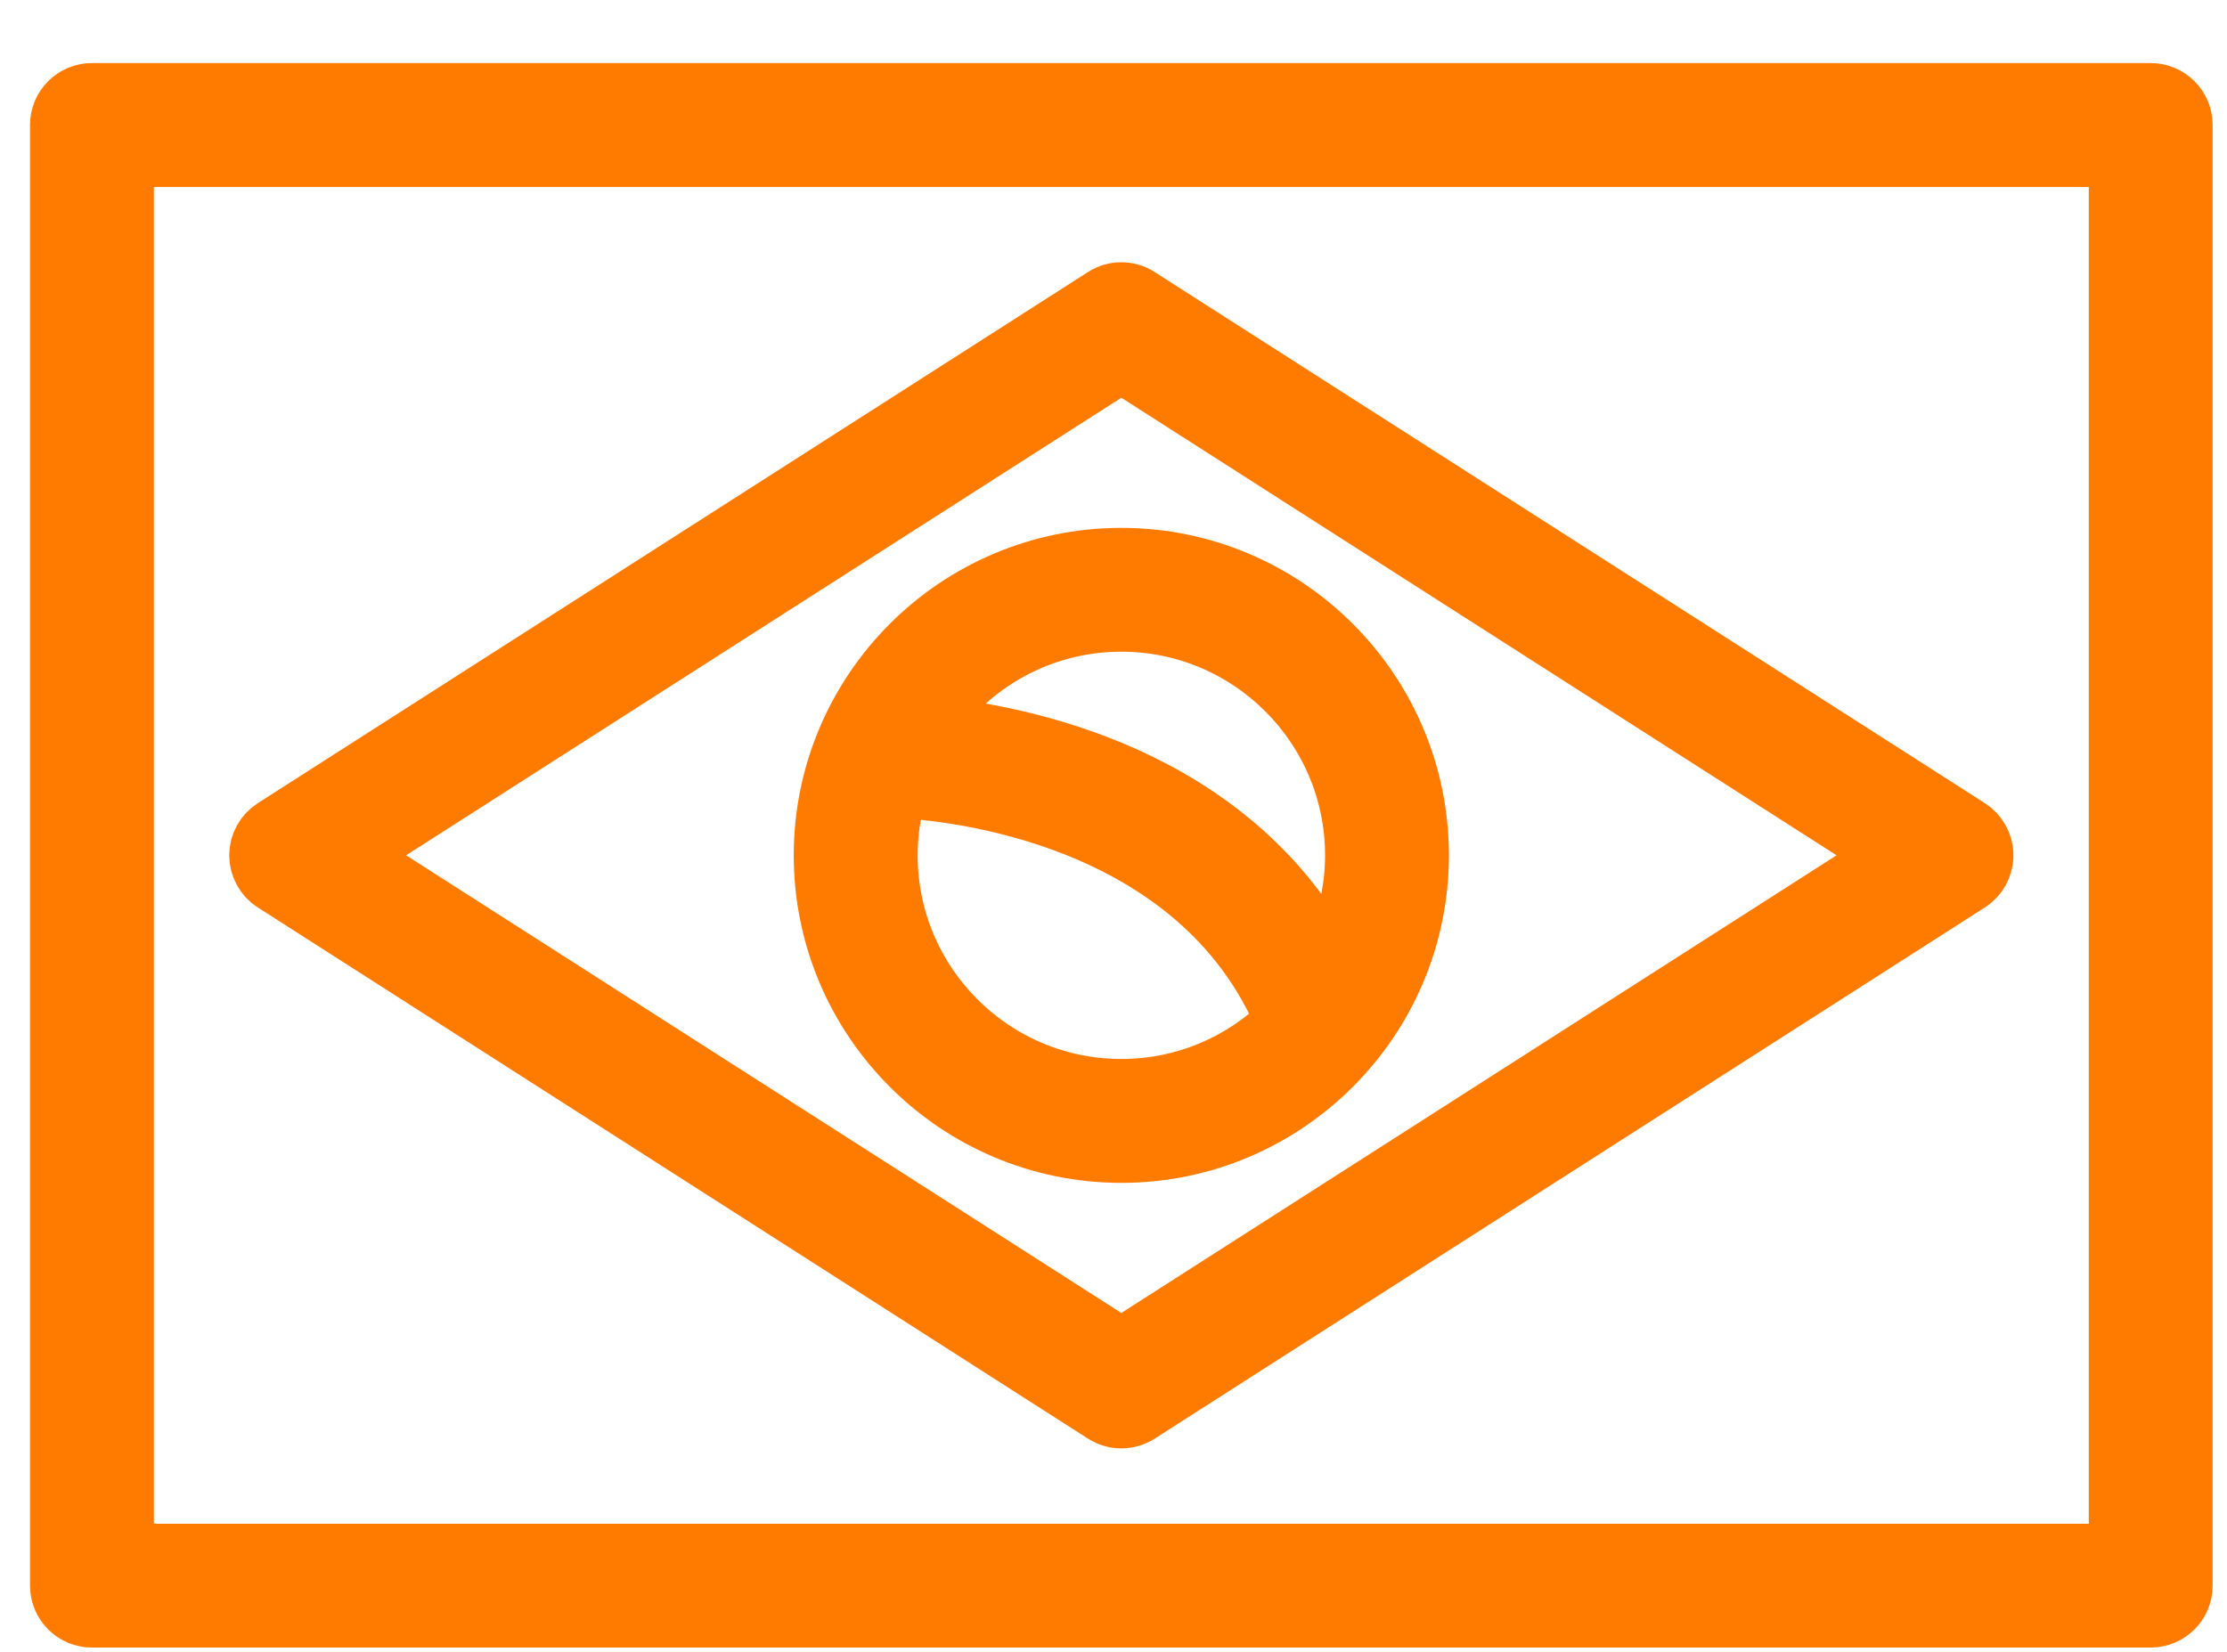 <svg xmlns="http://www.w3.org/2000/svg" width="31" height="23" viewBox="0 0 31 23" fill="none"><path d="M29.938 1.278H1.28C1.024 1.278 0.818 1.485 0.818 1.741V22.078C0.818 22.333 1.024 22.54 1.28 22.54H29.938C30.193 22.54 30.4 22.333 30.4 22.078V1.741C30.4 1.485 30.193 1.278 29.938 1.278ZM29.476 21.616H1.742V2.203H29.476V21.616Z" fill="#FF7B00" stroke="#FF7B00" stroke-width="0.8"></path><path d="M27.414 11.52L15.858 4.125C15.707 4.027 15.511 4.027 15.36 4.125L3.804 11.52C3.672 11.605 3.591 11.752 3.591 11.909C3.591 12.067 3.672 12.214 3.804 12.298L15.36 19.694C15.436 19.742 15.522 19.767 15.609 19.767C15.695 19.767 15.782 19.742 15.858 19.694L27.414 12.298C27.546 12.214 27.627 12.067 27.627 11.909C27.627 11.752 27.546 11.605 27.414 11.52ZM15.609 18.756L4.911 11.909L15.609 5.063L26.307 11.909L15.609 18.756Z" fill="#FF7B00" stroke="#FF7B00" stroke-width="0.8"></path><path d="M15.609 7.75C13.315 7.75 11.449 9.616 11.449 11.909C11.449 14.203 13.315 16.07 15.609 16.07C17.903 16.07 19.769 14.203 19.769 11.909C19.769 9.616 17.903 7.75 15.609 7.75ZM15.609 15.145C13.825 15.145 12.374 13.694 12.374 11.909C12.374 11.59 12.422 11.282 12.509 10.99C13.212 11.024 16.666 11.344 17.874 14.216C17.29 14.79 16.49 15.145 15.609 15.145ZM18.498 13.358C17.108 10.764 14.169 10.21 12.934 10.092C13.517 9.237 14.498 8.674 15.609 8.674C17.393 8.674 18.845 10.125 18.845 11.909C18.845 12.43 18.718 12.921 18.498 13.358Z" fill="#FF7B00" stroke="#FF7B00" stroke-width="0.8"></path></svg>